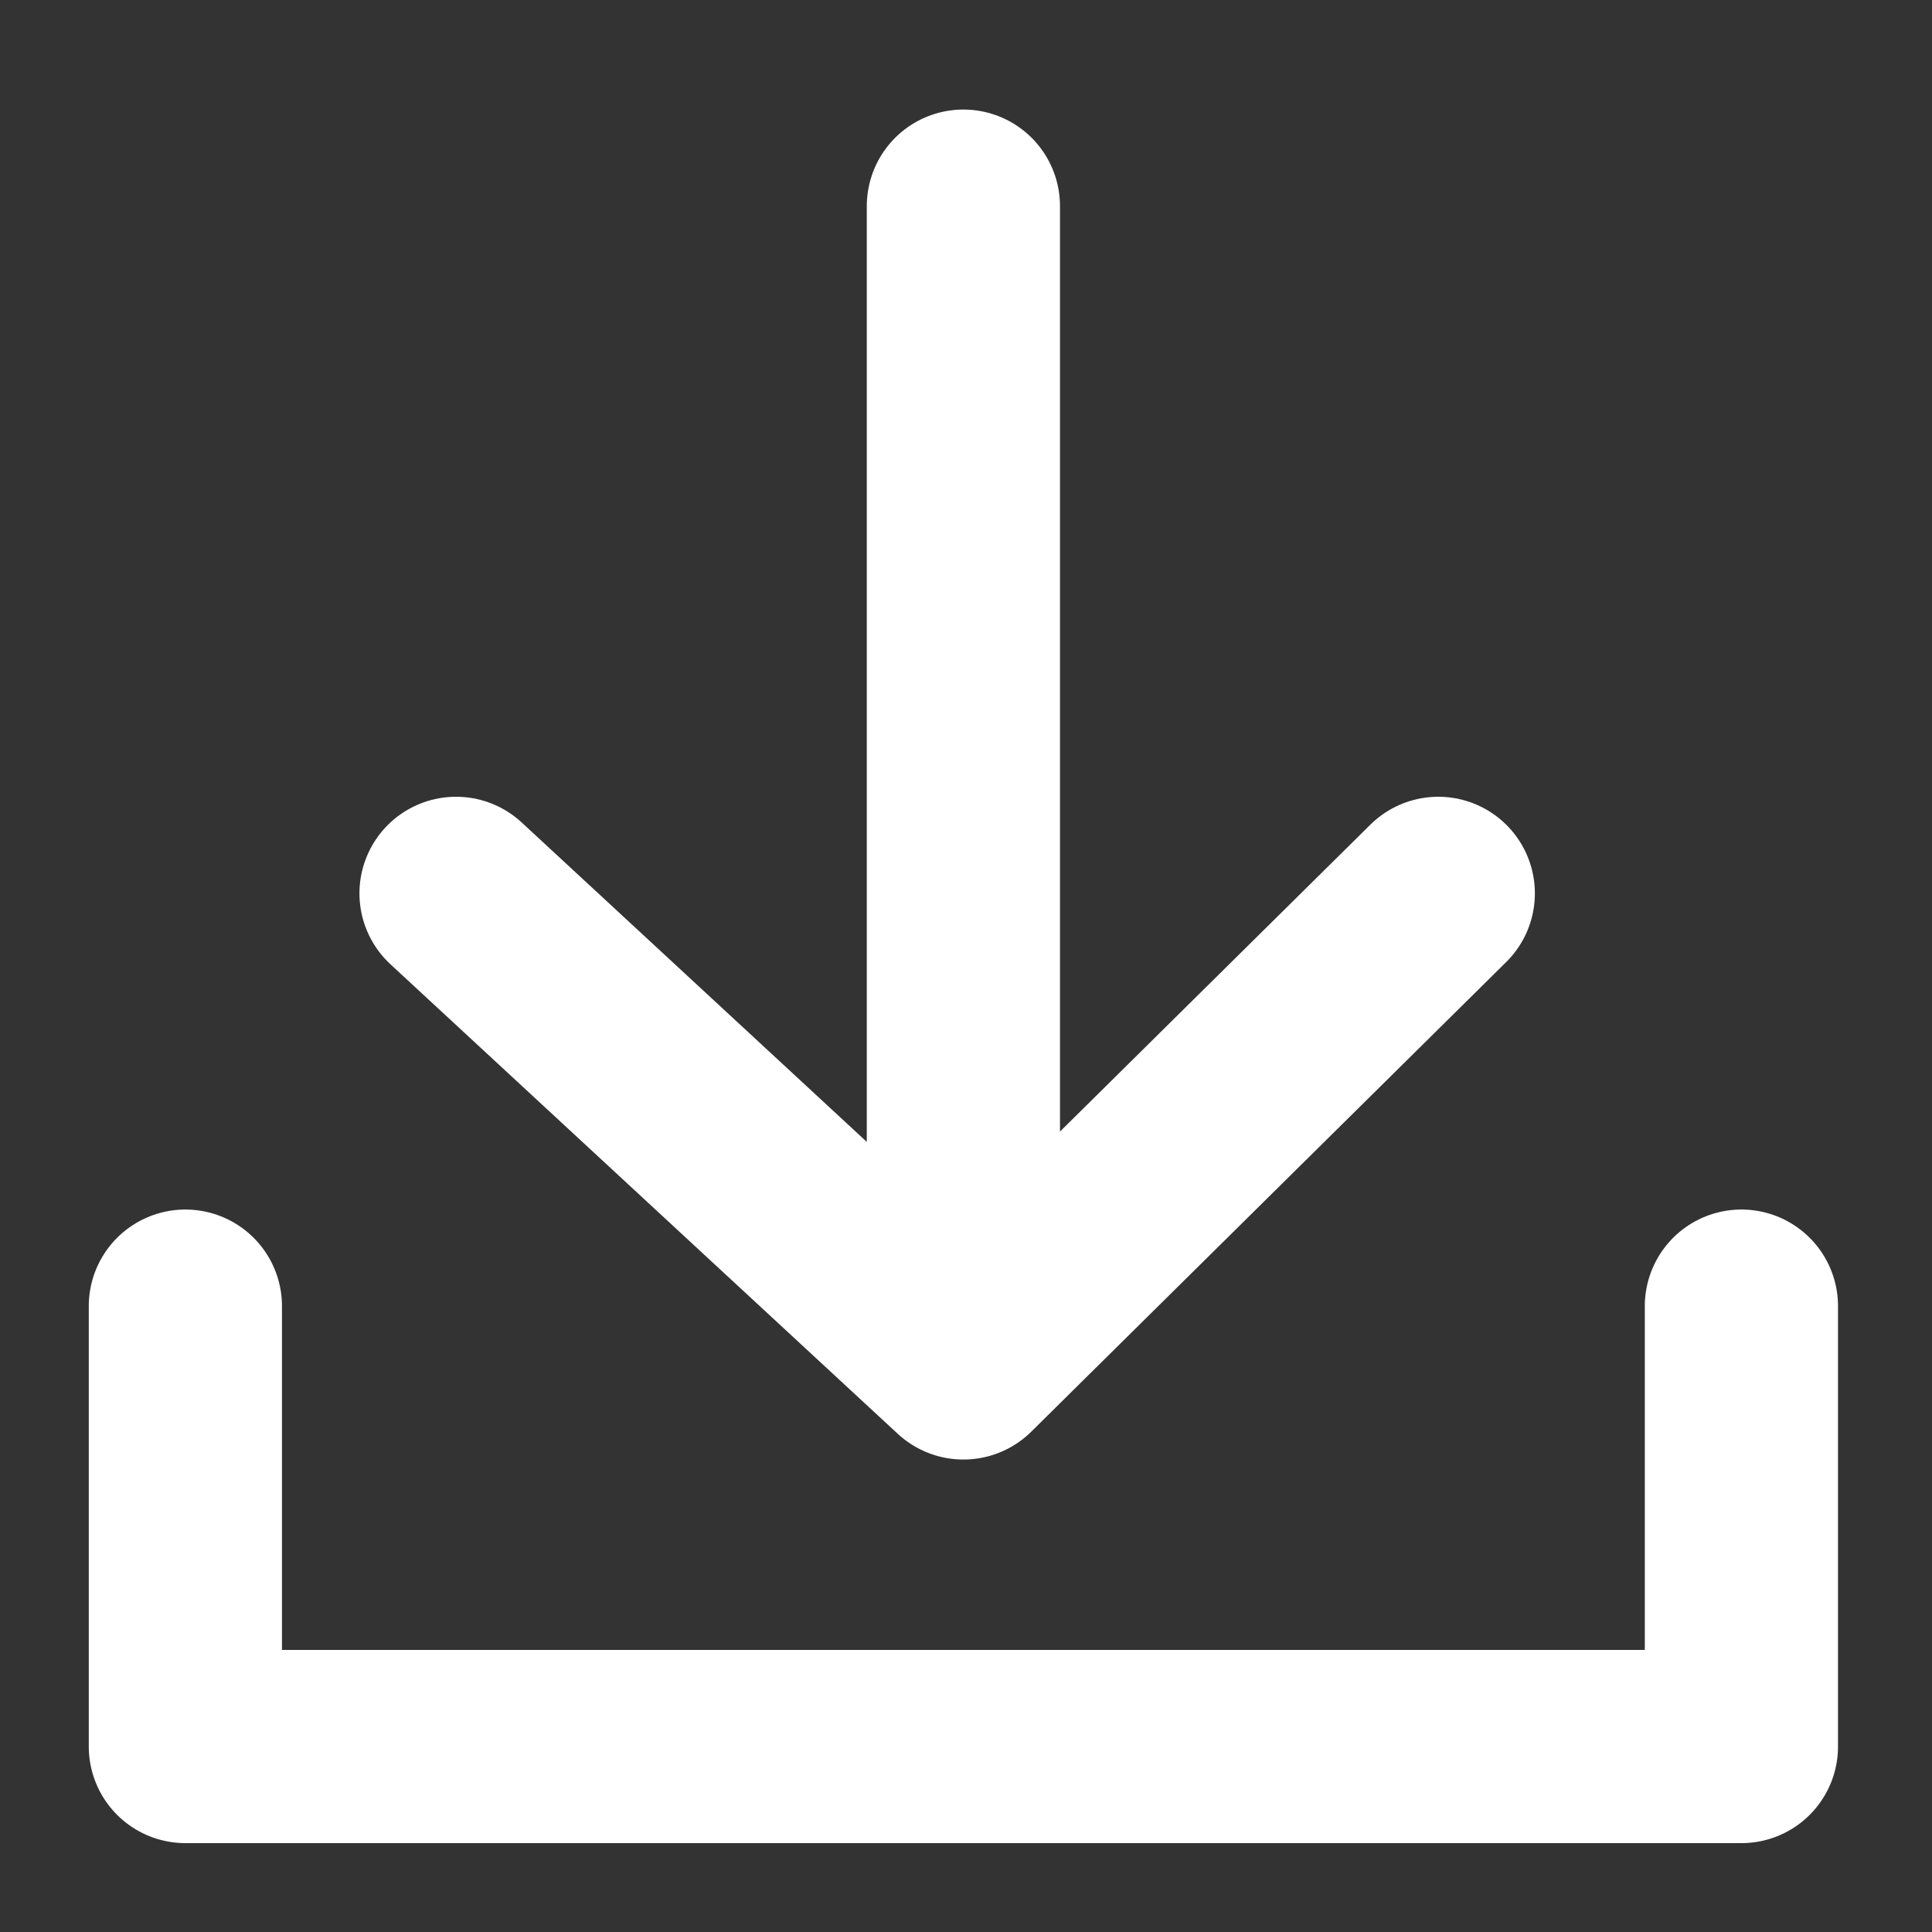 <svg
      width="20"
      height="20"
      viewBox="0 0 20 20"
      fill="none"
      xmlns="http://www.w3.org/2000/svg"
    >
      <rect x="0" y="0" width="20" height="20" fill="#333333" stroke="none"/>
      <path
        d="M1.919 13.521V18.08H18.027V13.521M9.973 2.134V13.605M4.721 9.248L9.973 14.109L14.889 9.248"
        stroke="white"
        style="stroke: white; stroke-opacity: 1"
        stroke-width="2"
        stroke-linecap="round"
        stroke-linejoin="round"
      />
    </svg>